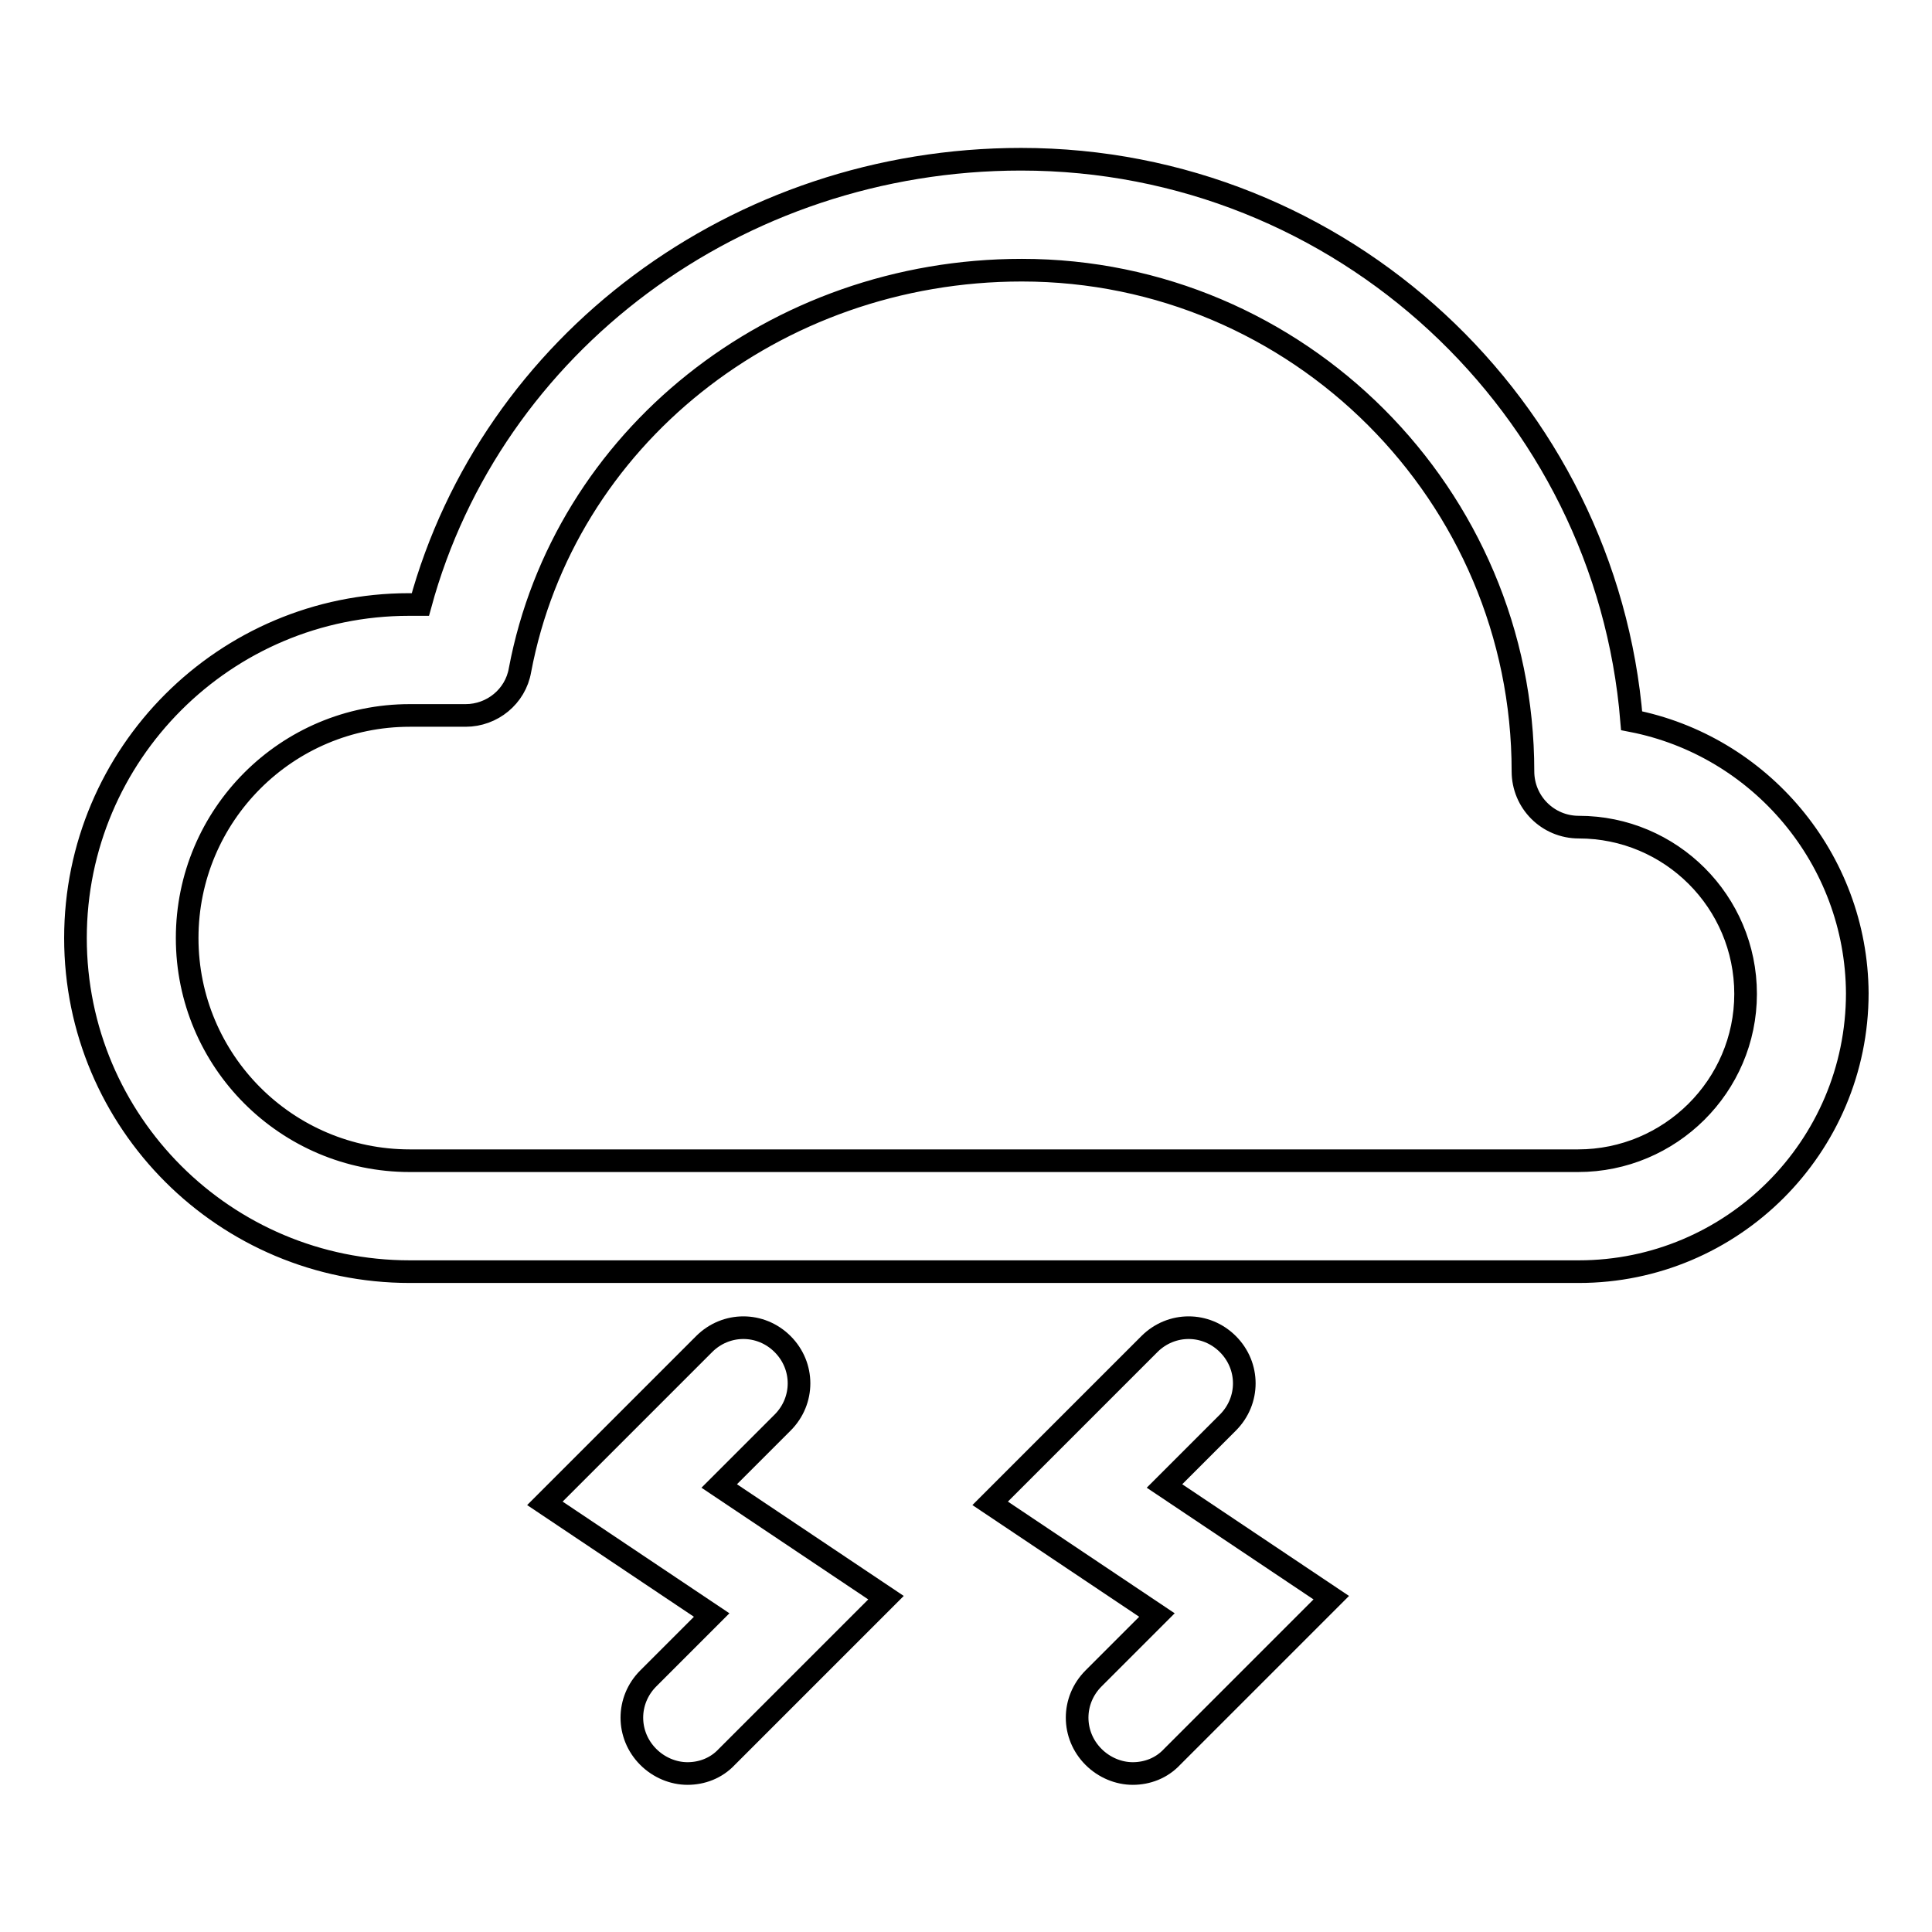 <?xml version="1.0" encoding="utf-8"?>
<!-- Svg Vector Icons : http://www.onlinewebfonts.com/icon -->
<!DOCTYPE svg PUBLIC "-//W3C//DTD SVG 1.1//EN" "http://www.w3.org/Graphics/SVG/1.1/DTD/svg11.dtd">
<svg version="1.1" xmlns="http://www.w3.org/2000/svg" xmlns:xlink="http://www.w3.org/1999/xlink" x="0px" y="0px" viewBox="0 0 256 256" enable-background="new 0 0 256 256" xml:space="preserve">
<g><g><path stroke-width="3" fill-opacity="0" stroke="#000000"  d="M162.7,188.5c2.9-2.9,2.9-7.5,0-10.4c-2.9-2.9-7.5-2.9-10.4,0l-21.1,21.1l22.1,14.8l-8.4,8.4c-2.9,2.9-2.9,7.5,0,10.4c1.4,1.4,3.3,2.2,5.2,2.2c1.9,0,3.8-0.7,5.2-2.2l21.1-21.1l-22.1-14.8L162.7,188.5z"/><path stroke-width="3" fill-opacity="0" stroke="#000000"  d="M103.7,188.5c2.9-2.9,2.9-7.5,0-10.4s-7.5-2.9-10.4,0l-21.1,21.1L94.3,214l-8.4,8.4c-2.9,2.9-2.9,7.5,0,10.4c1.4,1.4,3.3,2.2,5.2,2.2c1.9,0,3.8-0.7,5.2-2.2l21.1-21.1l-22.1-14.8L103.7,188.5z"/><path stroke-width="3" fill-opacity="0" stroke="#000000"  d="M216.2,95.5c-3.4-41.6-38.4-74.4-80.9-74.4c-37.7,0-70.2,24.5-79.6,59h-1.5C29.8,80.1,10,99.9,10,124.3s19.8,44.2,44.3,44.2h154.9c20.3,0,36.9-16.5,36.9-36.9C246,113.8,233.2,98.8,216.2,95.5z M209.1,153.8H54.3c-16.3,0-29.5-13.2-29.5-29.5S38,94.8,54.3,94.8h7.4c3.5,0,6.6-2.5,7.2-6c5.8-30.7,33.7-53,66.5-53c36.6,0,66.4,29.8,66.4,66.4c0,4.1,3.3,7.4,7.4,7.4c12.2,0,22.1,9.9,22.1,22.1C231.3,143.9,221.3,153.8,209.1,153.8z"/></g></g>
</svg>